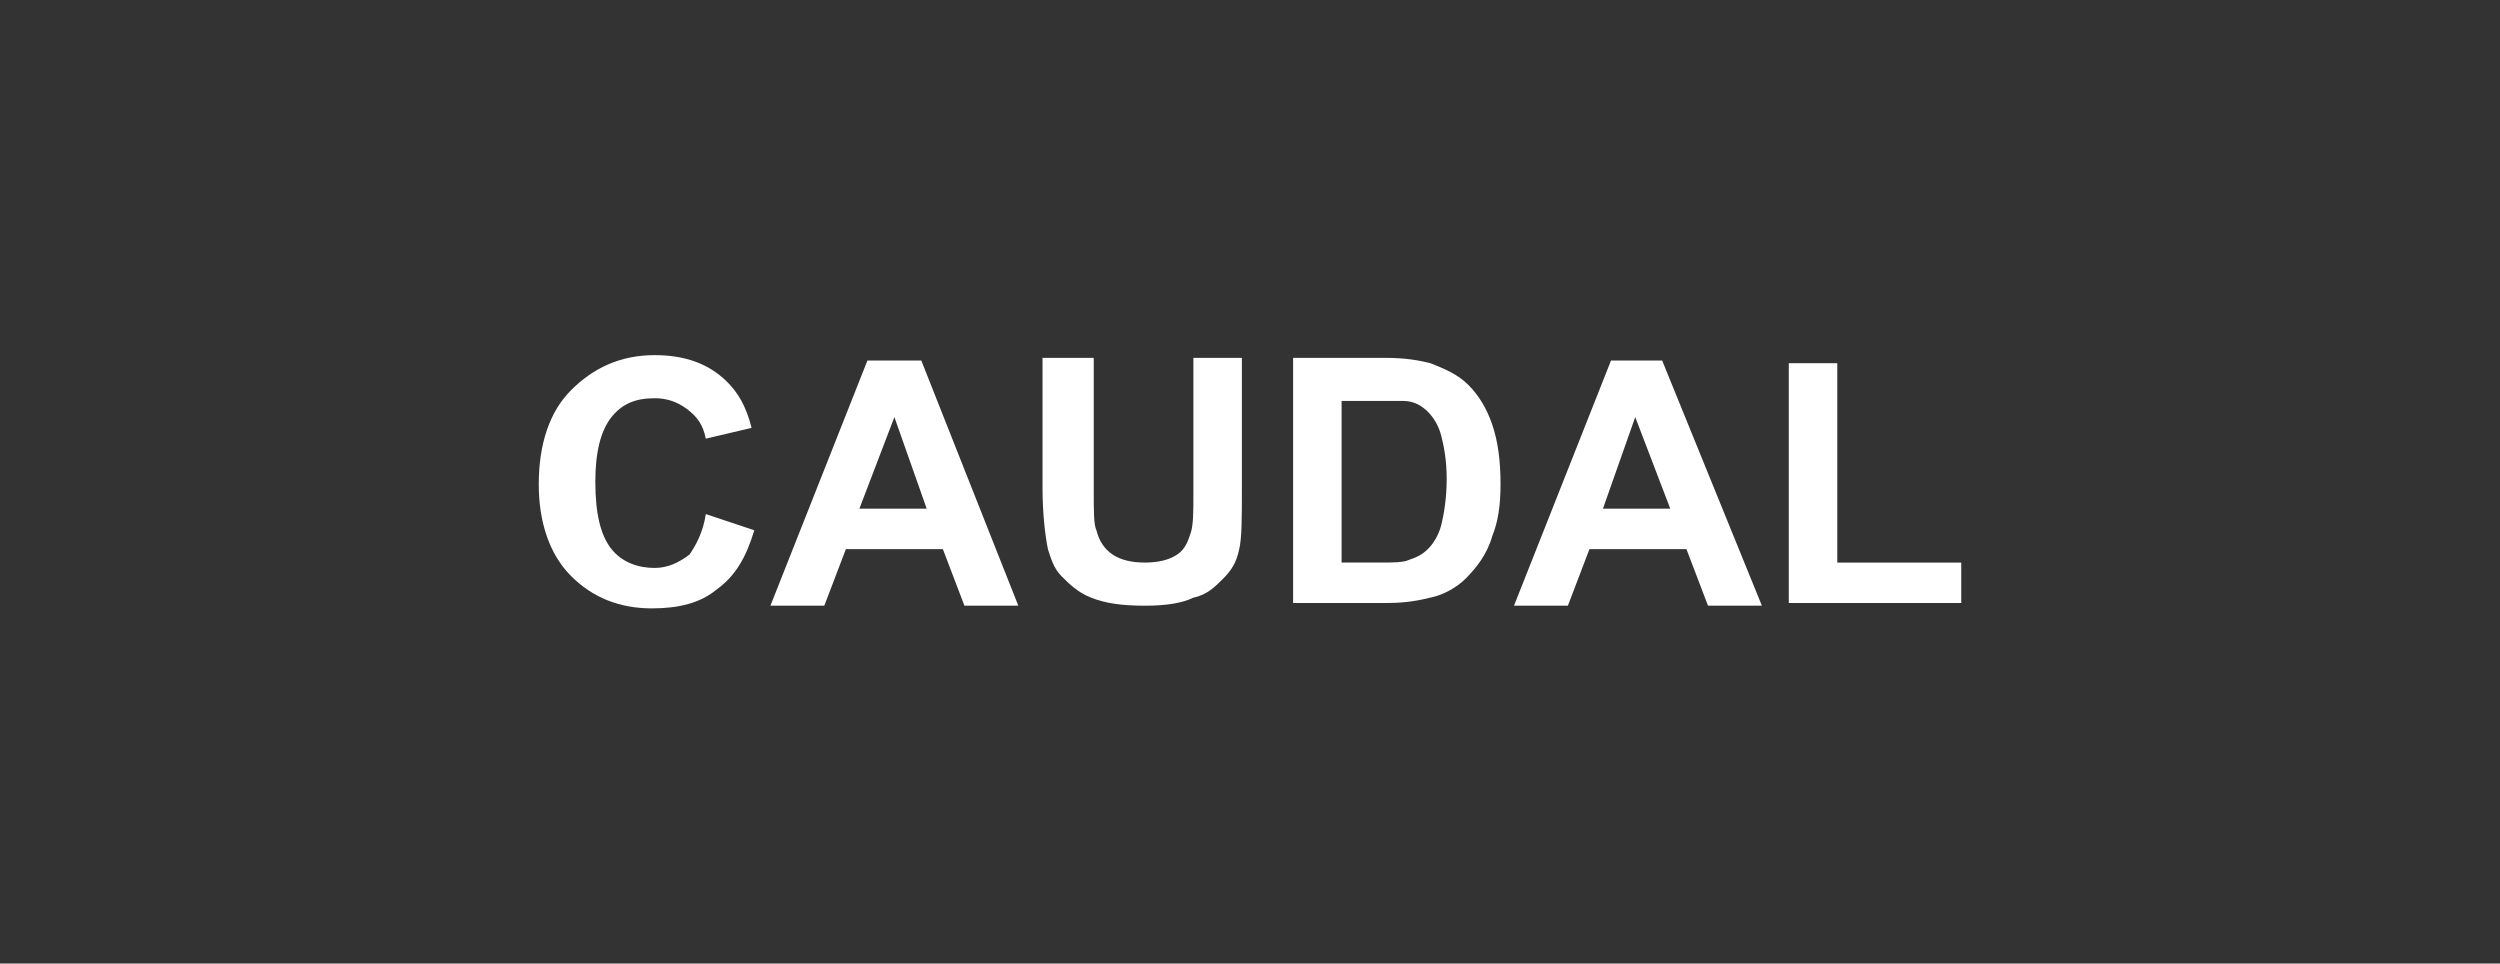 <?xml version="1.0" encoding="utf-8"?>
<!-- Generator: Adobe Illustrator 16.0.0, SVG Export Plug-In . SVG Version: 6.00 Build 0)  -->
<!DOCTYPE svg PUBLIC "-//W3C//DTD SVG 1.1//EN" "http://www.w3.org/Graphics/SVG/1.1/DTD/svg11.dtd">
<svg version="1.1" id="Layer_1" xmlns="http://www.w3.org/2000/svg" xmlns:xlink="http://www.w3.org/1999/xlink" x="0px" y="0px"
	 width="141.733px" height="54.625px" viewBox="0 0 141.733 54.625" enable-background="new 0 0 141.733 54.625"
	 xml:space="preserve">
<rect x="0" y="0" width="141.733" height="54.625" fill="#333333" stroke="none"/>
<g id="XMLID_63_">
	<path id="XMLID_77_" fill="#FFFFFF" d="M40.014,29.145l2.749,0.917c-0.458,1.527-1.069,2.597-2.139,3.36
		c-0.916,0.764-2.138,1.069-3.665,1.069c-1.833,0-3.36-0.611-4.582-1.833c-1.223-1.222-1.833-3.055-1.833-5.193
		c0-2.291,0.61-4.123,1.833-5.346c1.222-1.222,2.749-1.985,4.734-1.985c1.681,0,3.055,0.458,4.124,1.527
		c0.611,0.611,1.069,1.375,1.375,2.597l-2.597,0.611c-0.153-0.764-0.458-1.223-1.069-1.681s-1.222-0.611-1.833-0.611
		c-1.069,0-1.833,0.306-2.443,1.069c-0.611,0.764-0.917,1.986-0.917,3.666c0,1.832,0.306,3.054,0.917,3.818
		c0.61,0.763,1.527,1.068,2.443,1.068c0.764,0,1.375-0.306,1.985-0.763C39.403,30.979,39.861,30.214,40.014,29.145z"/>
	<path id="XMLID_74_" fill="#FFFFFF" d="M57.731,34.338h-3.055l-1.222-3.207h-5.498l-1.223,3.207h-3.055l5.499-13.898h3.055
		L57.731,34.338z M52.538,28.839l-1.832-5.192l-1.985,5.192H52.538z"/>
	<path id="XMLID_72_" fill="#FFFFFF" d="M59.258,20.287h2.75v7.484c0,1.223,0,1.986,0.152,2.291
		c0.152,0.611,0.458,1.069,0.916,1.375c0.458,0.305,1.069,0.457,1.833,0.457s1.375-0.152,1.833-0.457
		c0.458-0.306,0.61-0.764,0.764-1.223c0.152-0.457,0.152-1.221,0.152-2.29v-7.637h2.749v7.331c0,1.681,0,2.903-0.152,3.514
		c-0.152,0.763-0.458,1.222-0.917,1.68c-0.458,0.459-0.916,0.917-1.68,1.069c-0.611,0.306-1.527,0.458-2.749,0.458
		c-1.375,0-2.291-0.152-3.055-0.458c-0.764-0.305-1.222-0.763-1.68-1.222s-0.611-1.069-0.764-1.527
		c-0.153-0.765-0.306-1.986-0.306-3.514v-7.331H59.258z"/>
	<path id="XMLID_69_" fill="#FFFFFF" d="M73.31,20.287h5.193c1.222,0,1.985,0.153,2.596,0.305c0.764,0.306,1.527,0.611,2.139,1.223
		c0.611,0.61,1.068,1.374,1.373,2.291c0.307,0.916,0.459,1.984,0.459,3.359c0,1.222-0.152,2.139-0.459,2.901
		c-0.305,1.07-0.916,1.833-1.527,2.444c-0.457,0.459-1.221,0.917-1.984,1.069c-0.611,0.153-1.375,0.306-2.444,0.306H73.31V20.287
		L73.31,20.287z M76.059,22.73v9.163h2.139c0.764,0,1.374,0,1.68-0.152c0.458-0.152,0.763-0.305,1.07-0.61
		c0.305-0.306,0.609-0.765,0.764-1.374c0.152-0.612,0.305-1.528,0.305-2.597c0-1.07-0.152-1.834-0.305-2.444
		c-0.154-0.61-0.459-1.069-0.764-1.374c-0.307-0.306-0.764-0.611-1.375-0.611c-0.306,0-1.068,0-2.139,0H76.059z"/>
	<path id="XMLID_66_" fill="#FFFFFF" d="M99.887,34.338h-3.055l-1.223-3.207h-5.498l-1.223,3.207h-3.055l5.5-13.898h2.9
		L99.887,34.338z M94.693,28.839l-1.986-5.192l-1.832,5.192H94.693z"/>
	<path id="XMLID_64_" fill="#FFFFFF" d="M101.412,34.338V20.592h2.75v11.302h7.027v2.292h-9.777V34.338z"/>
</g>
</svg>
